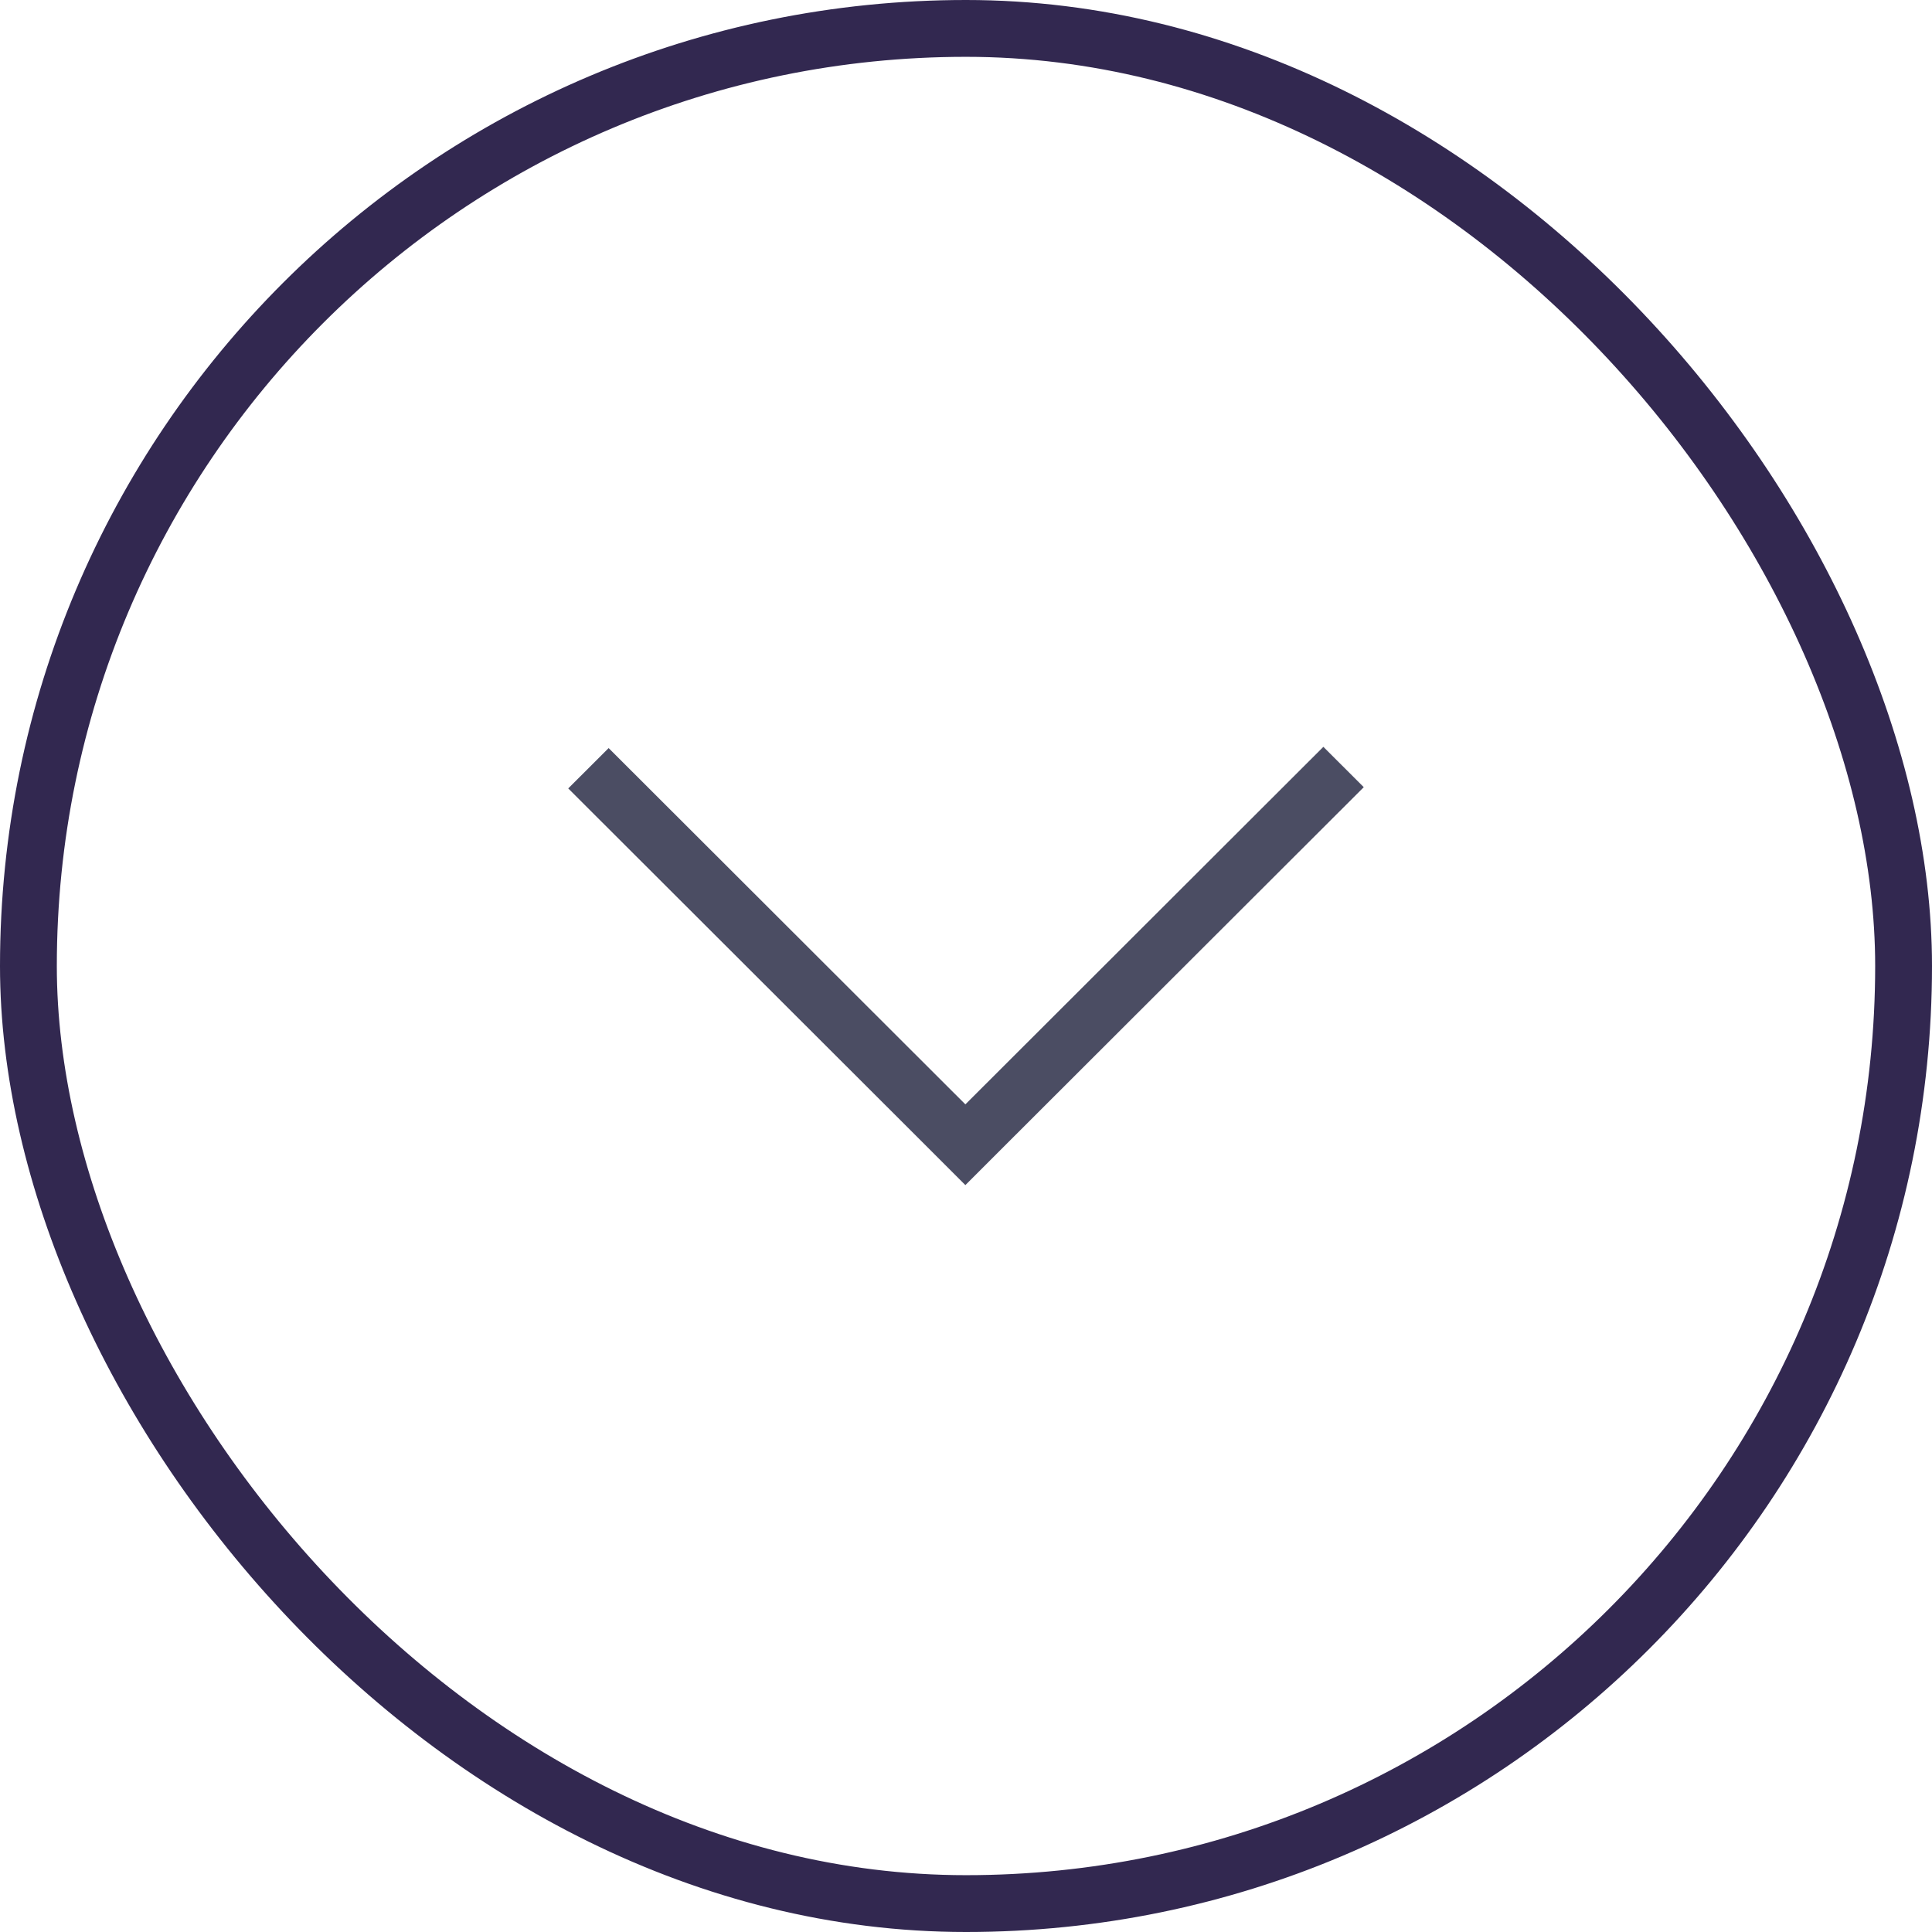 <svg width="34" height="34" viewBox="0 0 34 34" fill="none" xmlns="http://www.w3.org/2000/svg">
<path fill-rule="evenodd" clip-rule="evenodd" d="M23.289 13.143L16.989 19.435L10.711 13.165L10 13.875L16.278 20.145L16.989 20.856L17.7 20.145L24 13.853L23.289 13.143Z" fill="#4B4D63"/>
<rect x="0.5" y="0.5" width="33" height="33" rx="16.5" stroke="#322850"/>
</svg>
